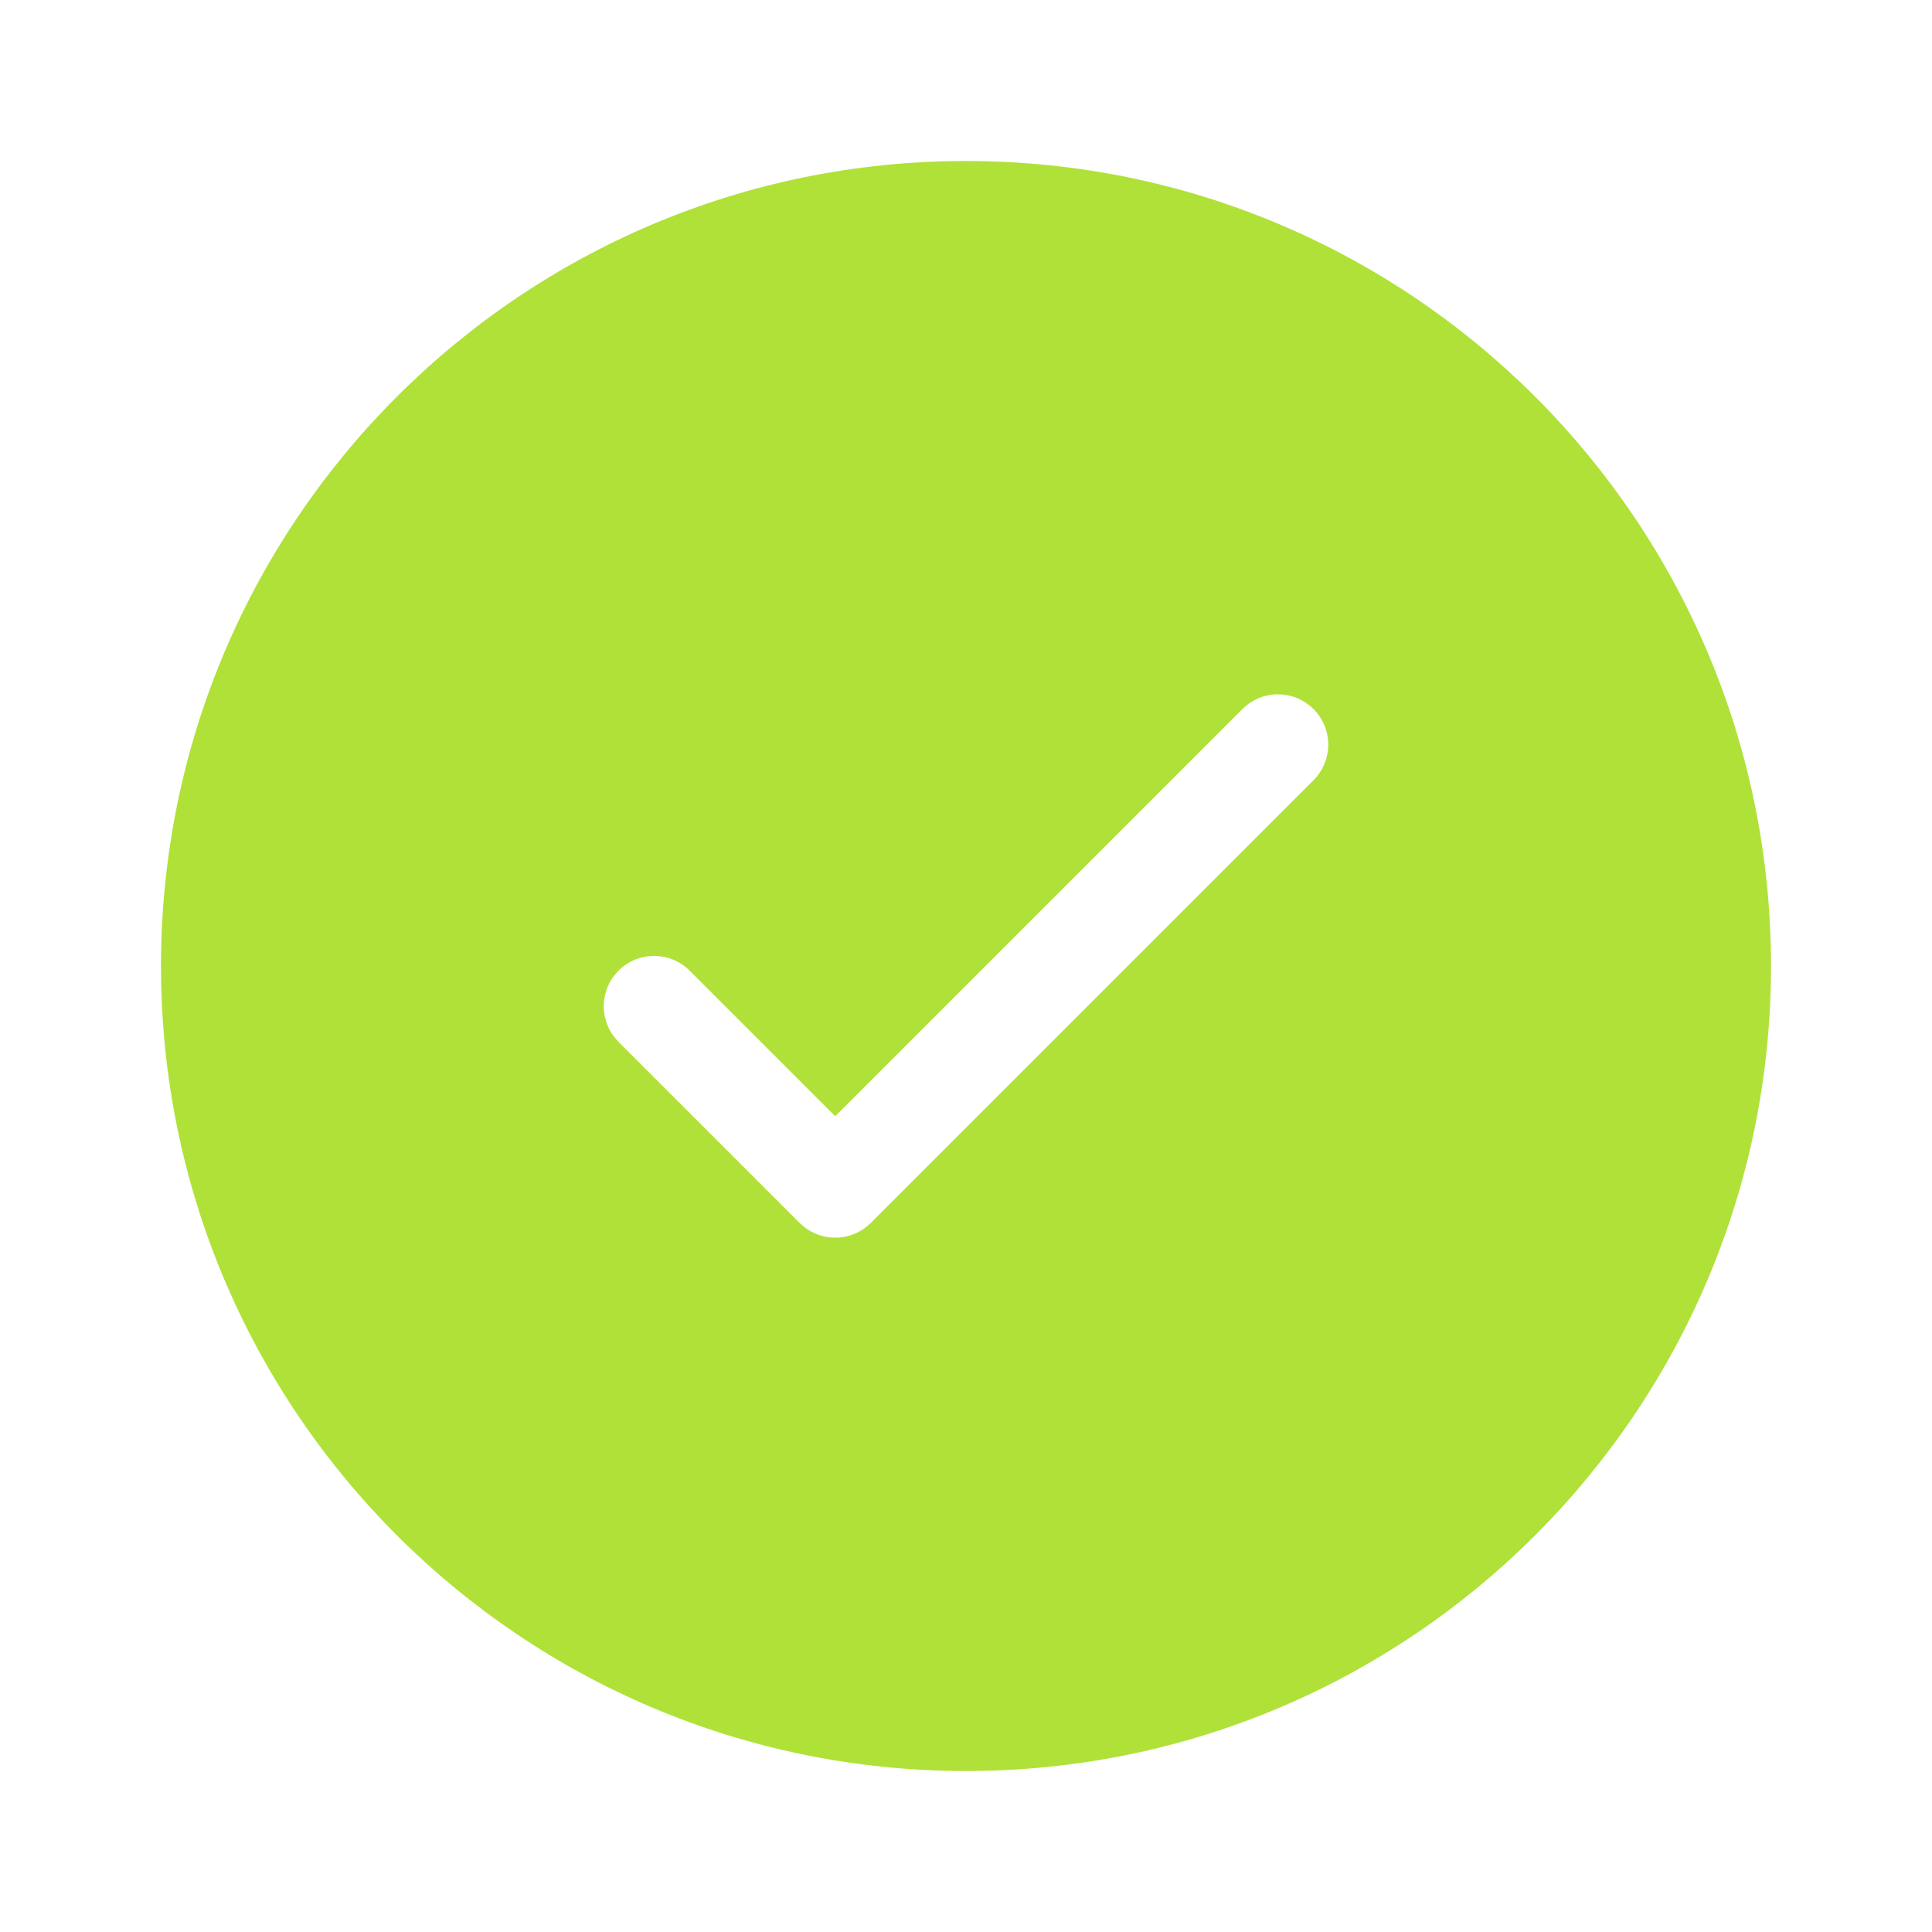 <svg xmlns="http://www.w3.org/2000/svg" xmlns:xlink="http://www.w3.org/1999/xlink" width="800px" height="800px" viewBox="0 0 48 48" fill="#000000"><g id="SVGRepo_bgCarrier" stroke-width="0"></g><g id="SVGRepo_tracerCarrier" stroke-linecap="round" stroke-linejoin="round"></g><g id="SVGRepo_iconCarrier"><title>ic_fluent_checkmark_circle_48_filled</title><desc>Created with Sketch.</desc><g id="&#x1F50D;-Product-Icons" stroke="none" stroke-width="1" fill="none" fill-rule="evenodd"><g id="ic_fluent_checkmark_circle_48_filled" fill="#AFE139" fill-rule="nonzero"><path d="M24,4 C35.046,4 44,12.954 44,24 C44,35.046 35.046,44 24,44 C12.954,44 4,35.046 4,24 C4,12.954 12.954,4 24,4 Z M32.634,17.616 C32.178,17.161 31.458,17.13 30.968,17.525 L30.866,17.616 L20.75,27.732 L17.134,24.116 C16.646,23.628 15.854,23.628 15.366,24.116 C14.911,24.572 14.88,25.292 15.275,25.782 L15.366,25.884 L19.866,30.384 C20.322,30.839 21.042,30.87 21.532,30.475 L21.634,30.384 L32.634,19.384 C33.122,18.896 33.122,18.104 32.634,17.616 Z" id="&#x1F3A8;-Color"> </path></g></g></g></svg>
